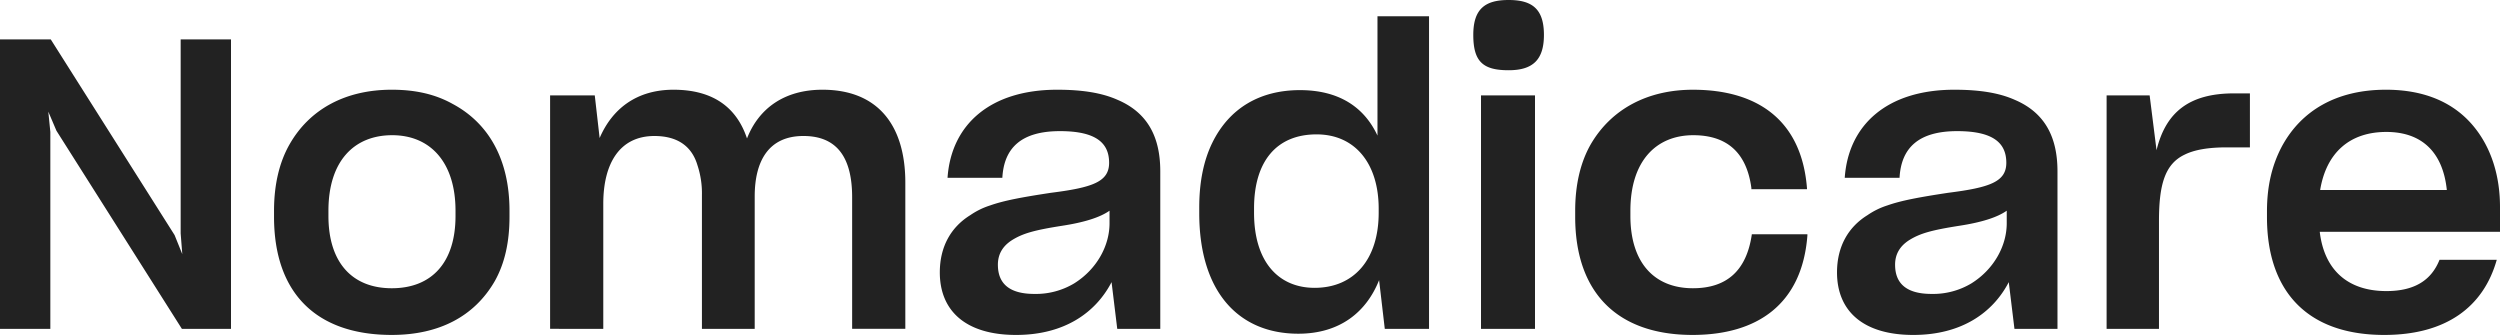 <?xml version="1.0" encoding="UTF-8"?> <svg xmlns="http://www.w3.org/2000/svg" width="1000" height="133.972" viewBox="0 0 1000 133.972"><path id="Path_6" data-name="Path 6" d="M21.93,110.476V31.717l-.812-8.12,3.248,7.632,50.179,79.247H94.194V-5.308H74.058V72.314l.65,8.282-3.085-7.632L22.093-5.308H1.794V110.476Zm136.57,2.436c19,0,33.128-7.47,41.247-21.6,3.9-6.983,5.846-15.427,5.846-25.658V63.221c0-20.624-8.444-35.076-22.735-42.709-6.983-3.9-14.94-5.684-24.359-5.684-18.35,0-32.8,7.632-40.922,21.923-4.06,7.145-6.171,16.077-6.171,26.47v2.436C111.408,96.186,128.3,112.912,158.5,112.912Zm0-18.675c-15.914,0-25.333-10.393-25.333-28.905V63.221c0-19.812,10.231-30.2,25.5-30.2,15.427,0,25.333,11.043,25.333,30.2v2.111C184,83.844,174.577,94.237,158.5,94.237Zm84.605,16.239V60.46c0-16.077,6.5-27.119,20.461-27.119,9.743,0,15.1,4.547,17.213,11.692a35.869,35.869,0,0,1,1.786,12.017v53.426h21.111V57.537c0-14.128,5.521-24.2,19.487-24.2,14.29,0,19.487,9.743,19.487,24.521v52.614h21.273V52.016c0-23.222-11.2-37.187-33.128-37.187-15.265,0-25.5,7.47-30.2,19.487-4.06-12.179-13.316-19.487-29.393-19.487-14.778,0-24.521,7.632-29.555,19.324L239.7,17.1H221.833v93.374ZM446.419,91.8l2.273,18.675h17.213V47.469c0-13.478-4.872-23.384-17.051-28.581-6.171-2.761-13.966-4.06-24.2-4.06-26.794,0-42.384,13.966-43.845,35.239h21.923c.65-12.017,7.632-18.675,23.059-18.675,14.615,0,19.649,4.872,19.649,12.666,0,7.632-6.658,9.906-23.384,12.017-11.692,1.786-18.675,3.085-24.2,5.034a30.031,30.031,0,0,0-7.957,3.9c-7.632,4.709-12.179,12.5-12.179,22.9,0,15.265,10.231,25.008,30.529,25.008C427.582,112.912,440.086,103.981,446.419,91.8Zm-30.854,4.709q-14.615,0-14.615-11.692c0-4.06,1.786-7.308,5.521-9.743,4.385-2.761,8.931-4.06,20.3-5.846,8.444-1.3,14.94-3.248,18.837-6.008v5.034c0,8.931-5.034,18.35-14.128,24.034A29.829,29.829,0,0,1,415.565,96.511Zm137.869-5.521,2.273,19.487h17.7V-14.564H552.785V33.178c-5.359-11.53-15.589-18.188-31.017-18.188-15.914,0-28.256,7.145-35.076,21.111-3.41,6.983-5.2,15.589-5.2,25.82v2.273c0,31.5,15.752,48.23,39.623,48.23C537.845,112.425,548.4,103.656,553.434,90.989Zm-25.82,3.085c-14.128,0-24.2-10.068-24.2-30.042V62.246c0-18.675,8.931-29.555,25.008-29.555,15.427,0,24.846,11.692,24.846,29.717v1.624C553.272,82.545,543.528,94.075,527.614,94.075ZM605.237,7.034c9.581,0,14.128-4.06,14.128-14.128,0-10.393-4.709-13.966-14.128-13.966s-14.128,3.573-14.128,13.966C591.109,3.623,595.006,7.034,605.237,7.034ZM594.194,110.476h21.6V17.1h-21.6Zm84.605,2.436c25.82,0,43.845-12.179,45.956-39.786v-.487H702.508V72.8c-2.111,14.29-9.906,21.436-23.547,21.436-15.59,0-25.008-10.393-25.008-28.905V63.221c0-19.812,10.231-30.2,25.171-30.2,12.991,0,21.273,6.5,23.222,21.111v.487h22.247v-.325c-2.111-27.282-19.812-39.461-45.632-39.461-18.025,0-32.641,7.632-40.922,21.923-4.06,7.145-6.171,16.077-6.171,26.47v2.436C631.869,96.186,648.92,112.912,678.8,112.912ZM805.3,91.8l2.273,18.675h17.213V47.469c0-13.478-4.872-23.384-17.051-28.581-6.171-2.761-13.966-4.06-24.2-4.06-26.794,0-42.384,13.966-43.845,35.239h21.923c.65-12.017,7.632-18.675,23.059-18.675,14.615,0,19.649,4.872,19.649,12.666,0,7.632-6.658,9.906-23.384,12.017-11.692,1.786-18.675,3.085-24.2,5.034a30.031,30.031,0,0,0-7.957,3.9c-7.632,4.709-12.179,12.5-12.179,22.9,0,15.265,10.23,25.008,30.529,25.008C786.464,112.912,798.968,103.981,805.3,91.8Zm-30.854,4.709q-14.615,0-14.615-11.692c0-4.06,1.786-7.308,5.521-9.743,4.385-2.761,8.932-4.06,20.3-5.846,8.444-1.3,14.94-3.248,18.837-6.008v5.034c0,8.931-5.034,18.35-14.128,24.034A29.829,29.829,0,0,1,774.447,96.511Zm69.99,13.966h20.948V67.28c0-14.615,2.436-22.735,10.231-26.47,3.9-1.949,9.419-2.923,16.889-2.923h9.256V16.29h-6.333c-17.7,0-27.282,7.308-31.017,22.735L861.651,17.1H844.438ZM1000.495,82.87H977.6c-3.248,8.12-9.906,12.5-21.273,12.5-15.427,0-24.846-8.444-26.632-23.709h72.1V61.759c0-12.017-3.248-23.547-10.718-32.478s-18.837-14.453-34.914-14.453c-19.649,0-33.94,8.282-41.734,22.9-3.9,7.47-5.846,15.752-5.846,25.82v2.273c0,28.905,15.427,47.093,46.931,47.093C980.034,112.912,995.136,101.87,1000.495,82.87Zm-44.17-51.153c14.94,0,22.735,8.931,24.2,23.222H929.855C932.291,40.161,941.547,31.717,956.325,31.717Z" transform="translate(-1.794 21.06)" fill="#222"></path></svg> 